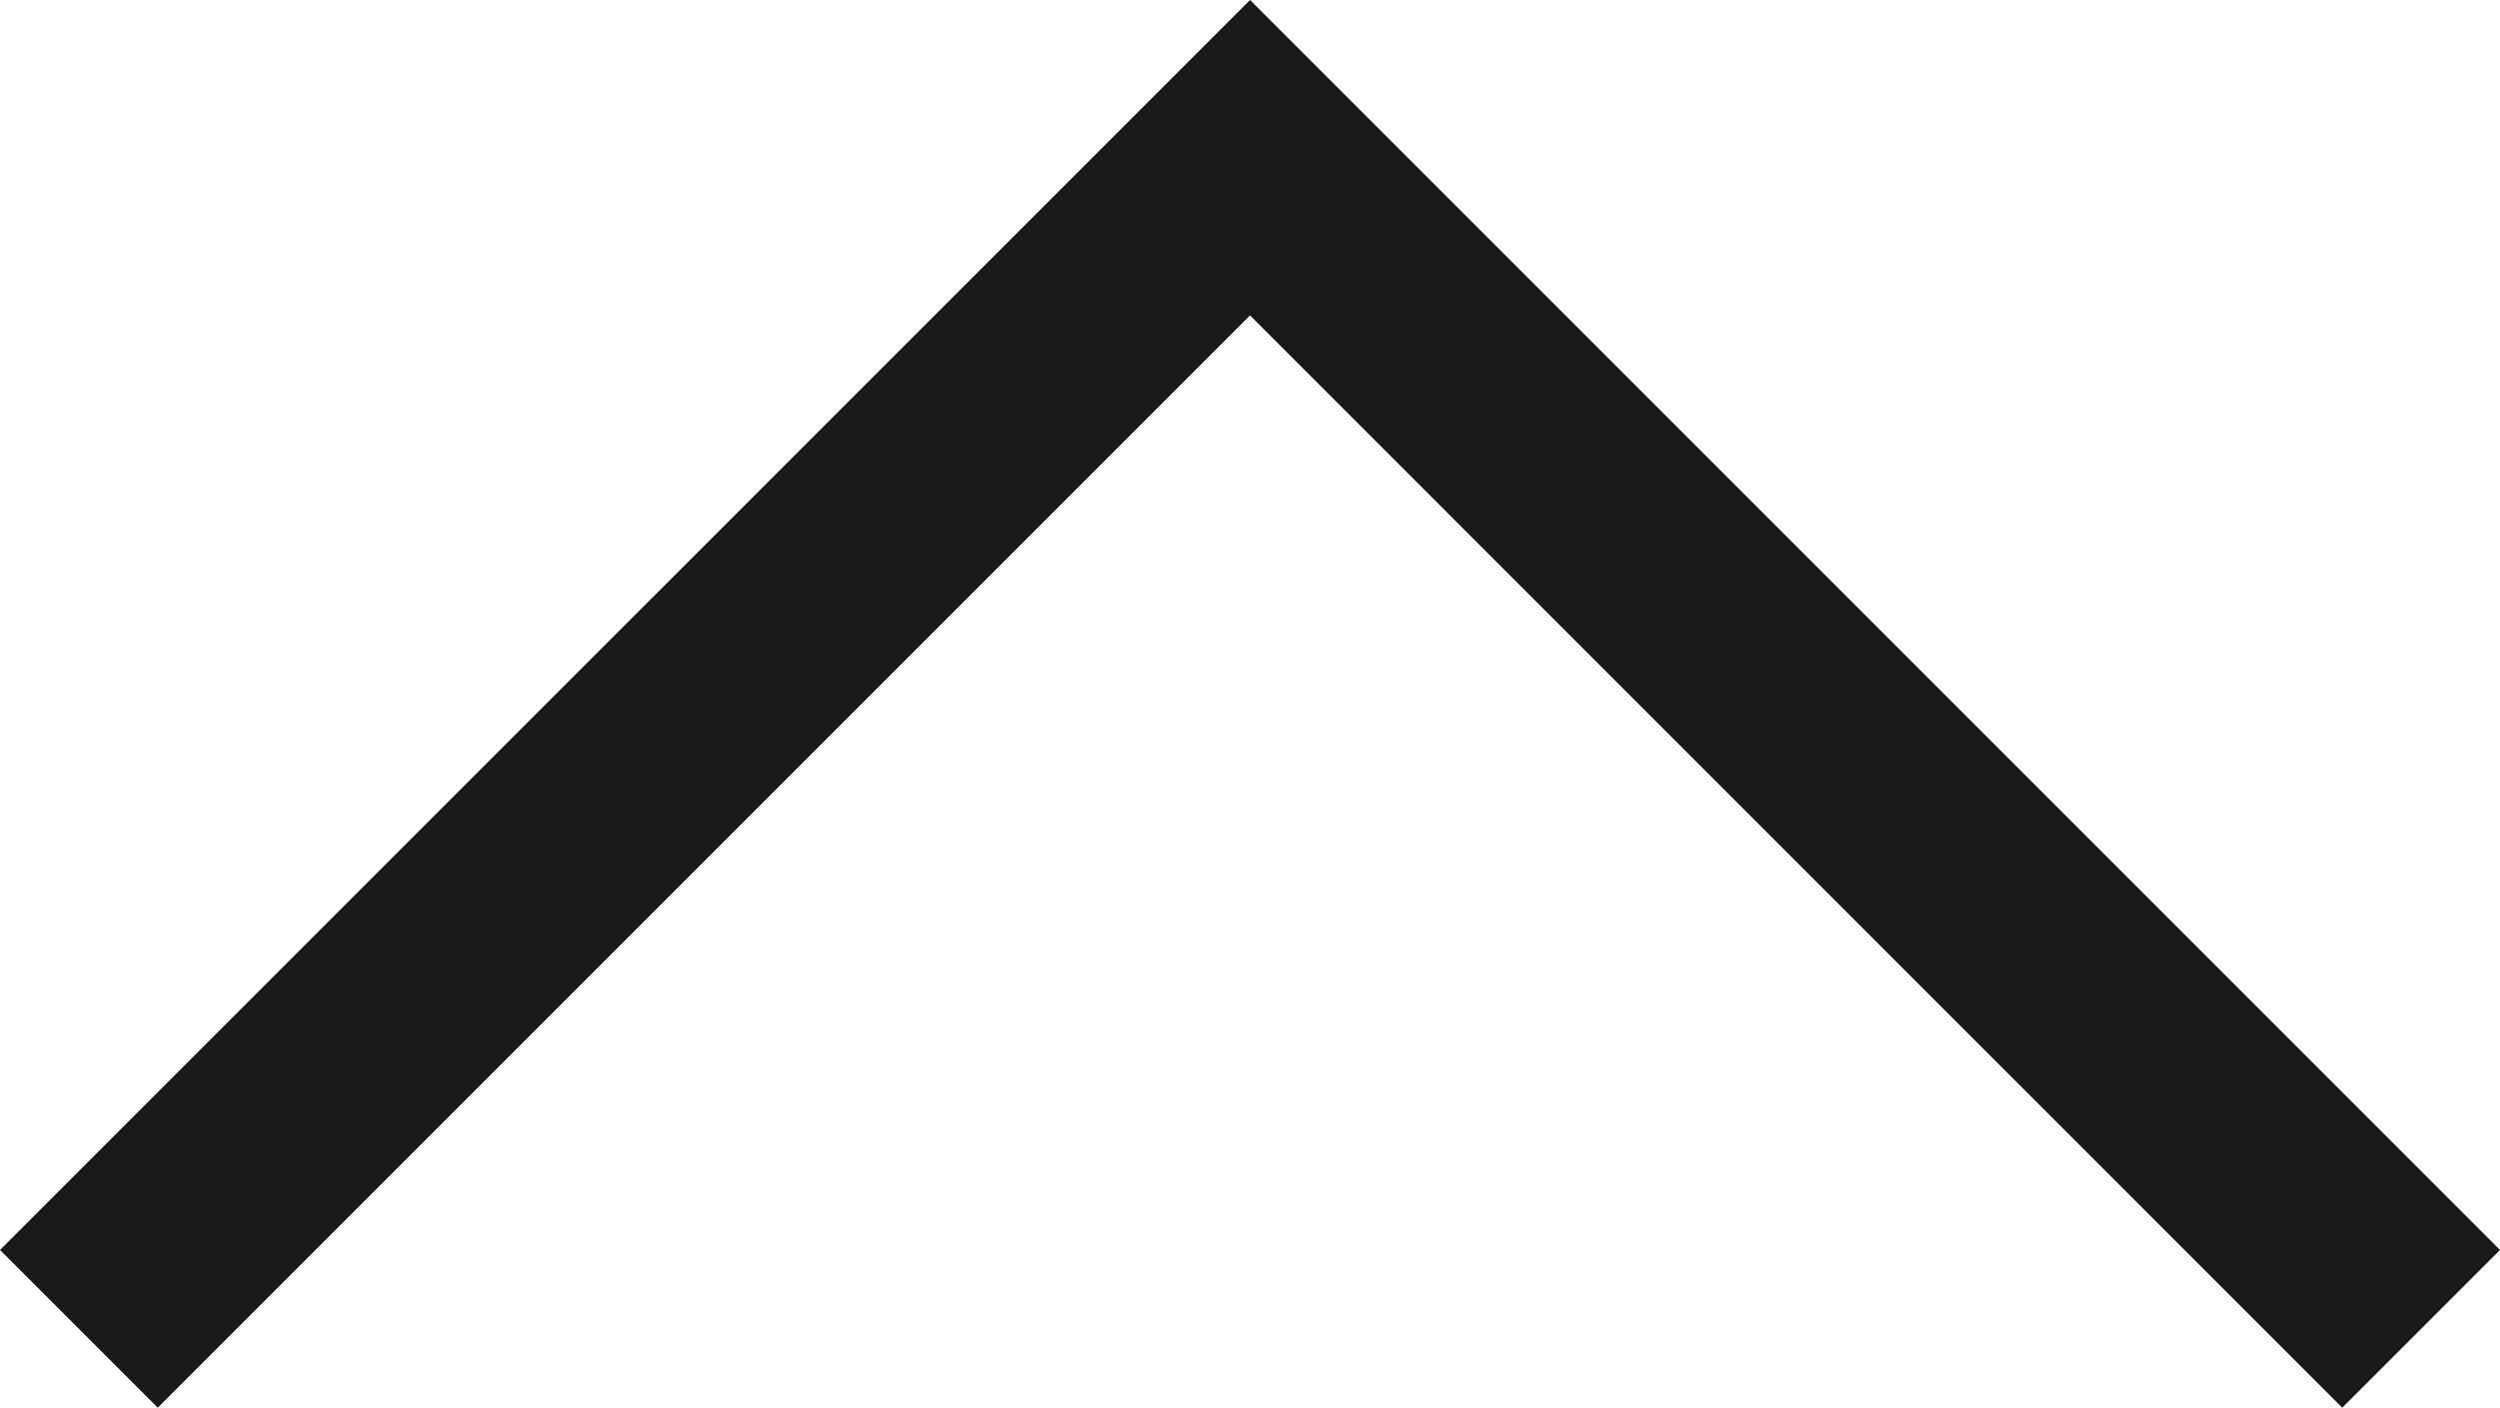 <svg xmlns="http://www.w3.org/2000/svg" width="25.879" height="14.572" viewBox="0 0 25.879 14.572">
  <path id="arrow-up" d="M1.633,25.879,0,24.246,11.307,12.94,0,1.633,1.633,0,14.572,12.94Z" transform="translate(0 14.572) rotate(-90)" fill="#191919"/>
</svg>
